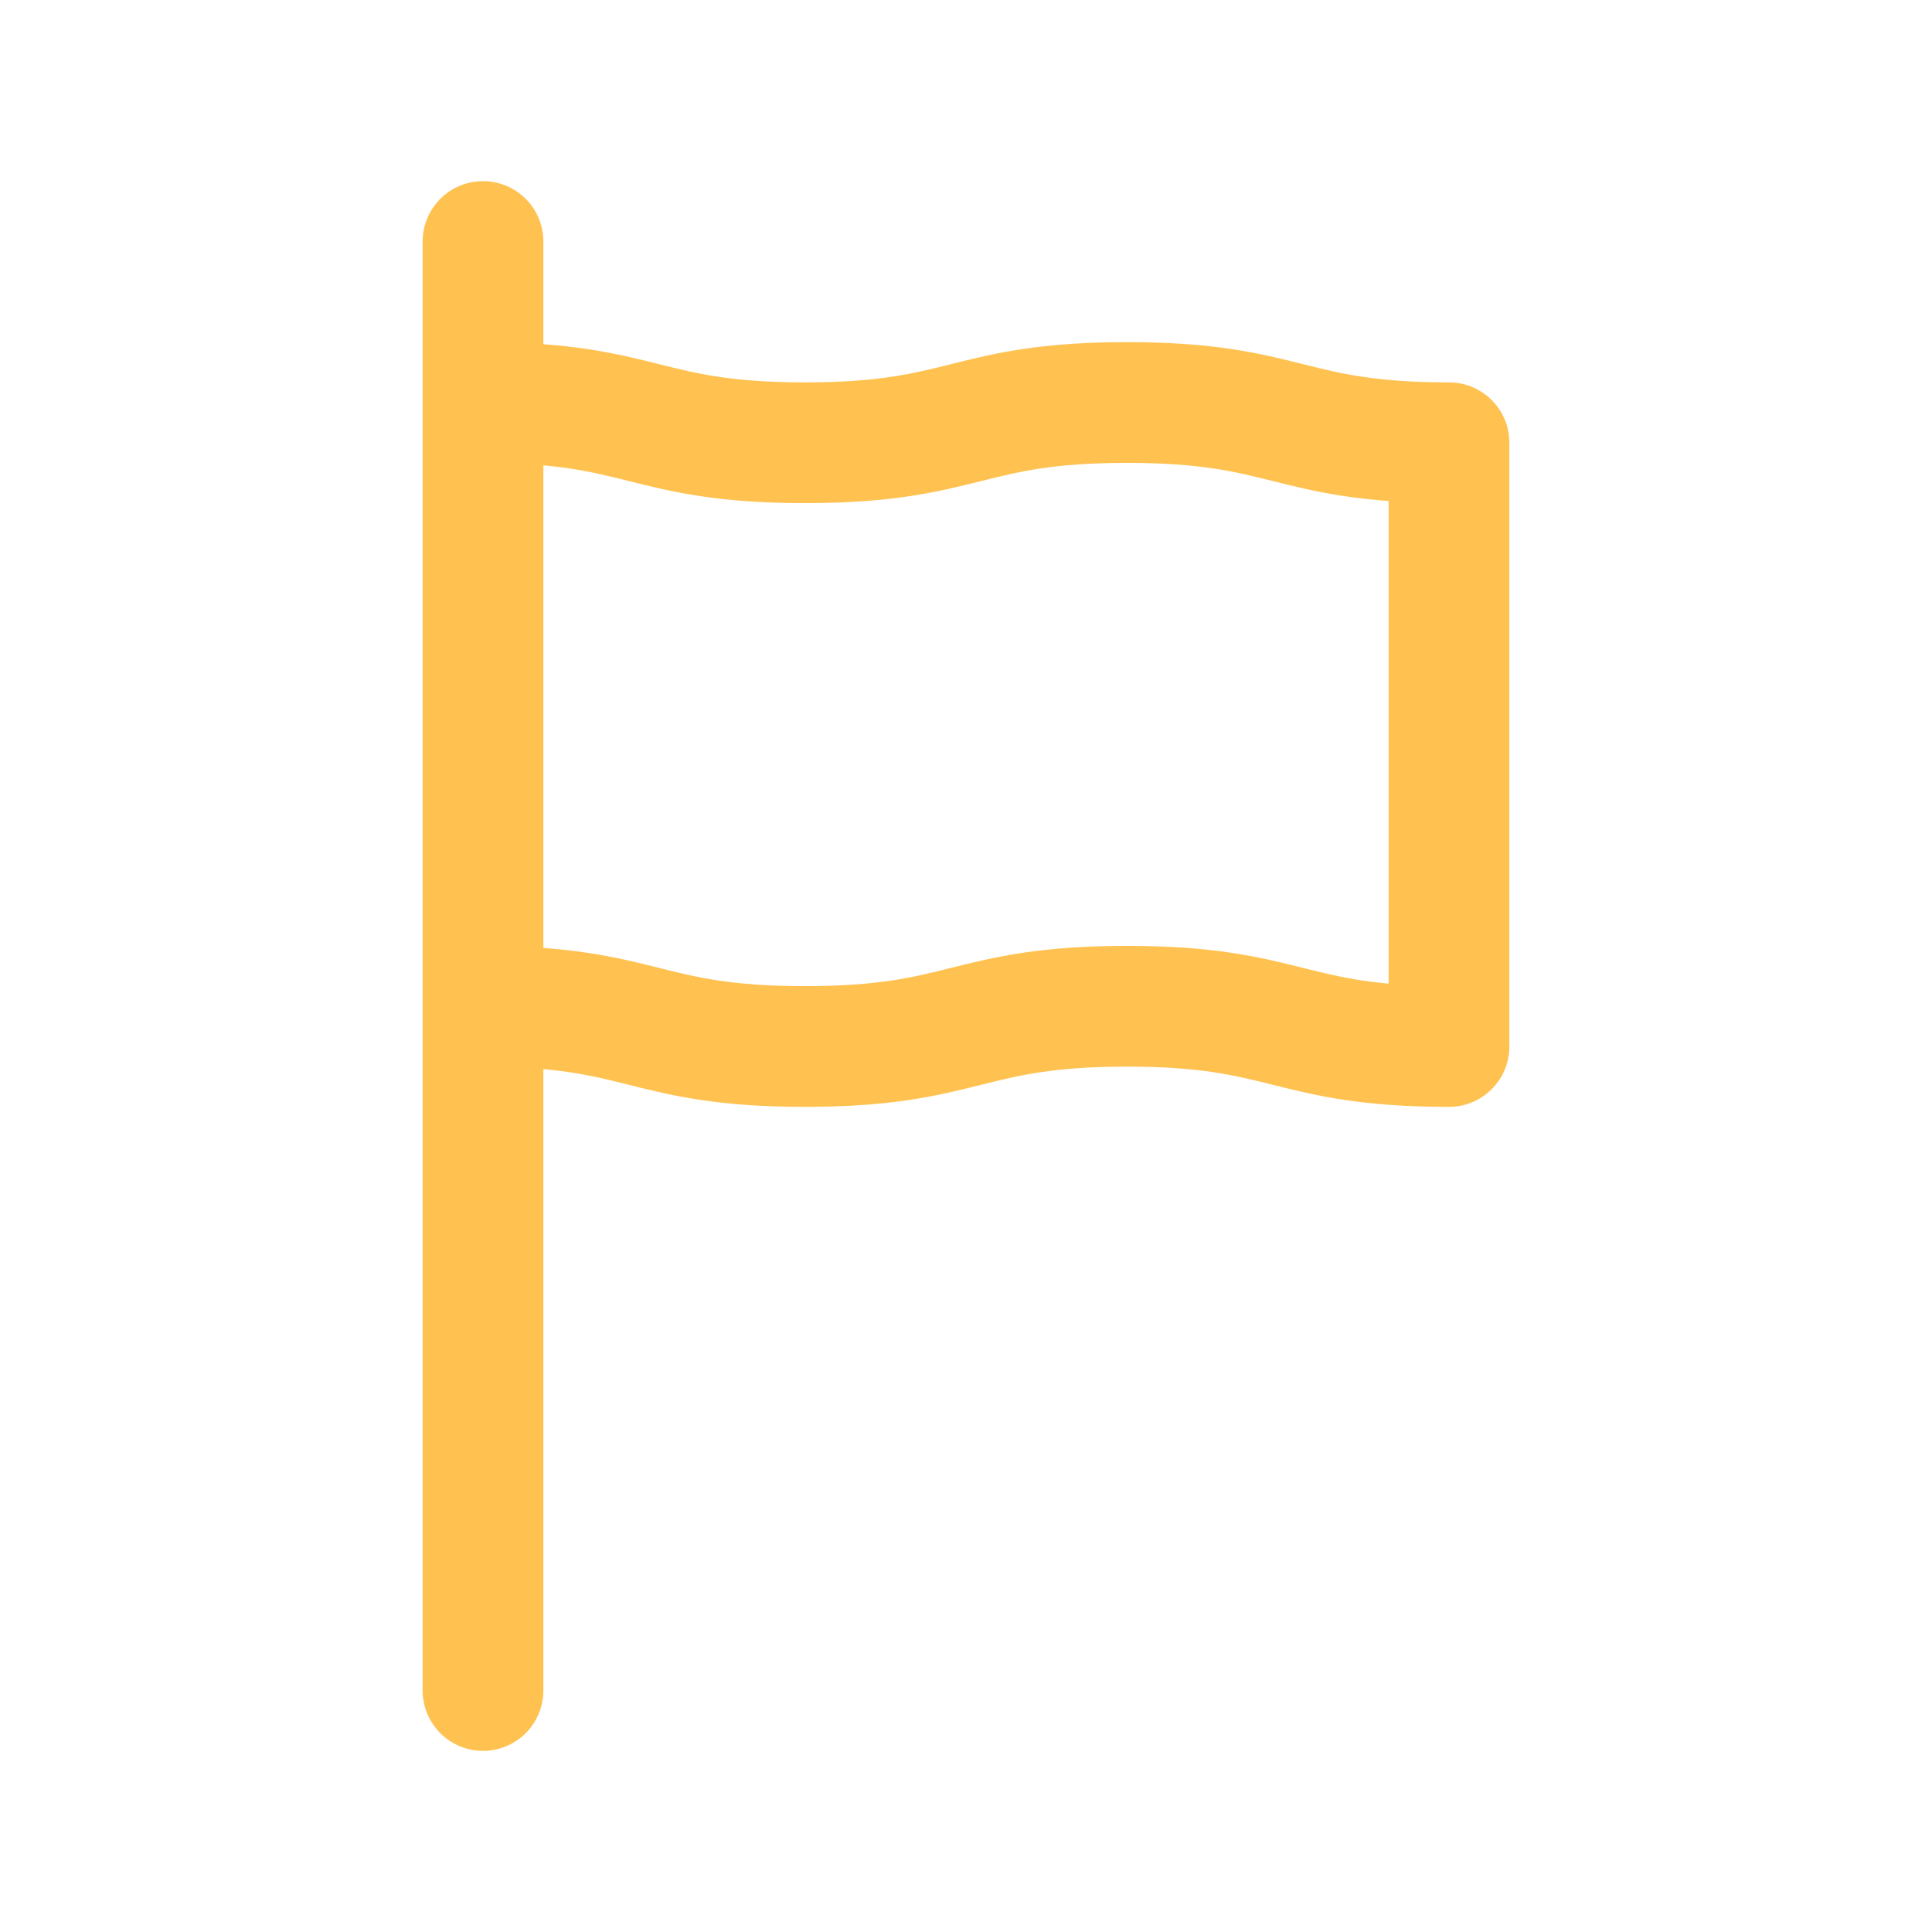 <svg xmlns="http://www.w3.org/2000/svg" fill="#000000" width="800px" height="800px" viewBox="0 0 24 24" id="flag" class="icon line"><g id="SVGRepo_bgCarrier" stroke-width="0"></g><g id="SVGRepo_tracerCarrier" stroke-linecap="round" stroke-linejoin="round"></g><g id="SVGRepo_iconCarrier"><path id="primary" d="M6,3V21M18,5.5c-2,0-2-.5-4-.5s-2,.5-4,.5S8,5,6,5v7.5c2,0,2,.5,4,.5s2-.5,4-.5,2,.5,4,.5Z" style="fill: none; stroke: #ffc251; stroke-linecap: round; stroke-linejoin: round; stroke-width: 1.5;"></path></g></svg>